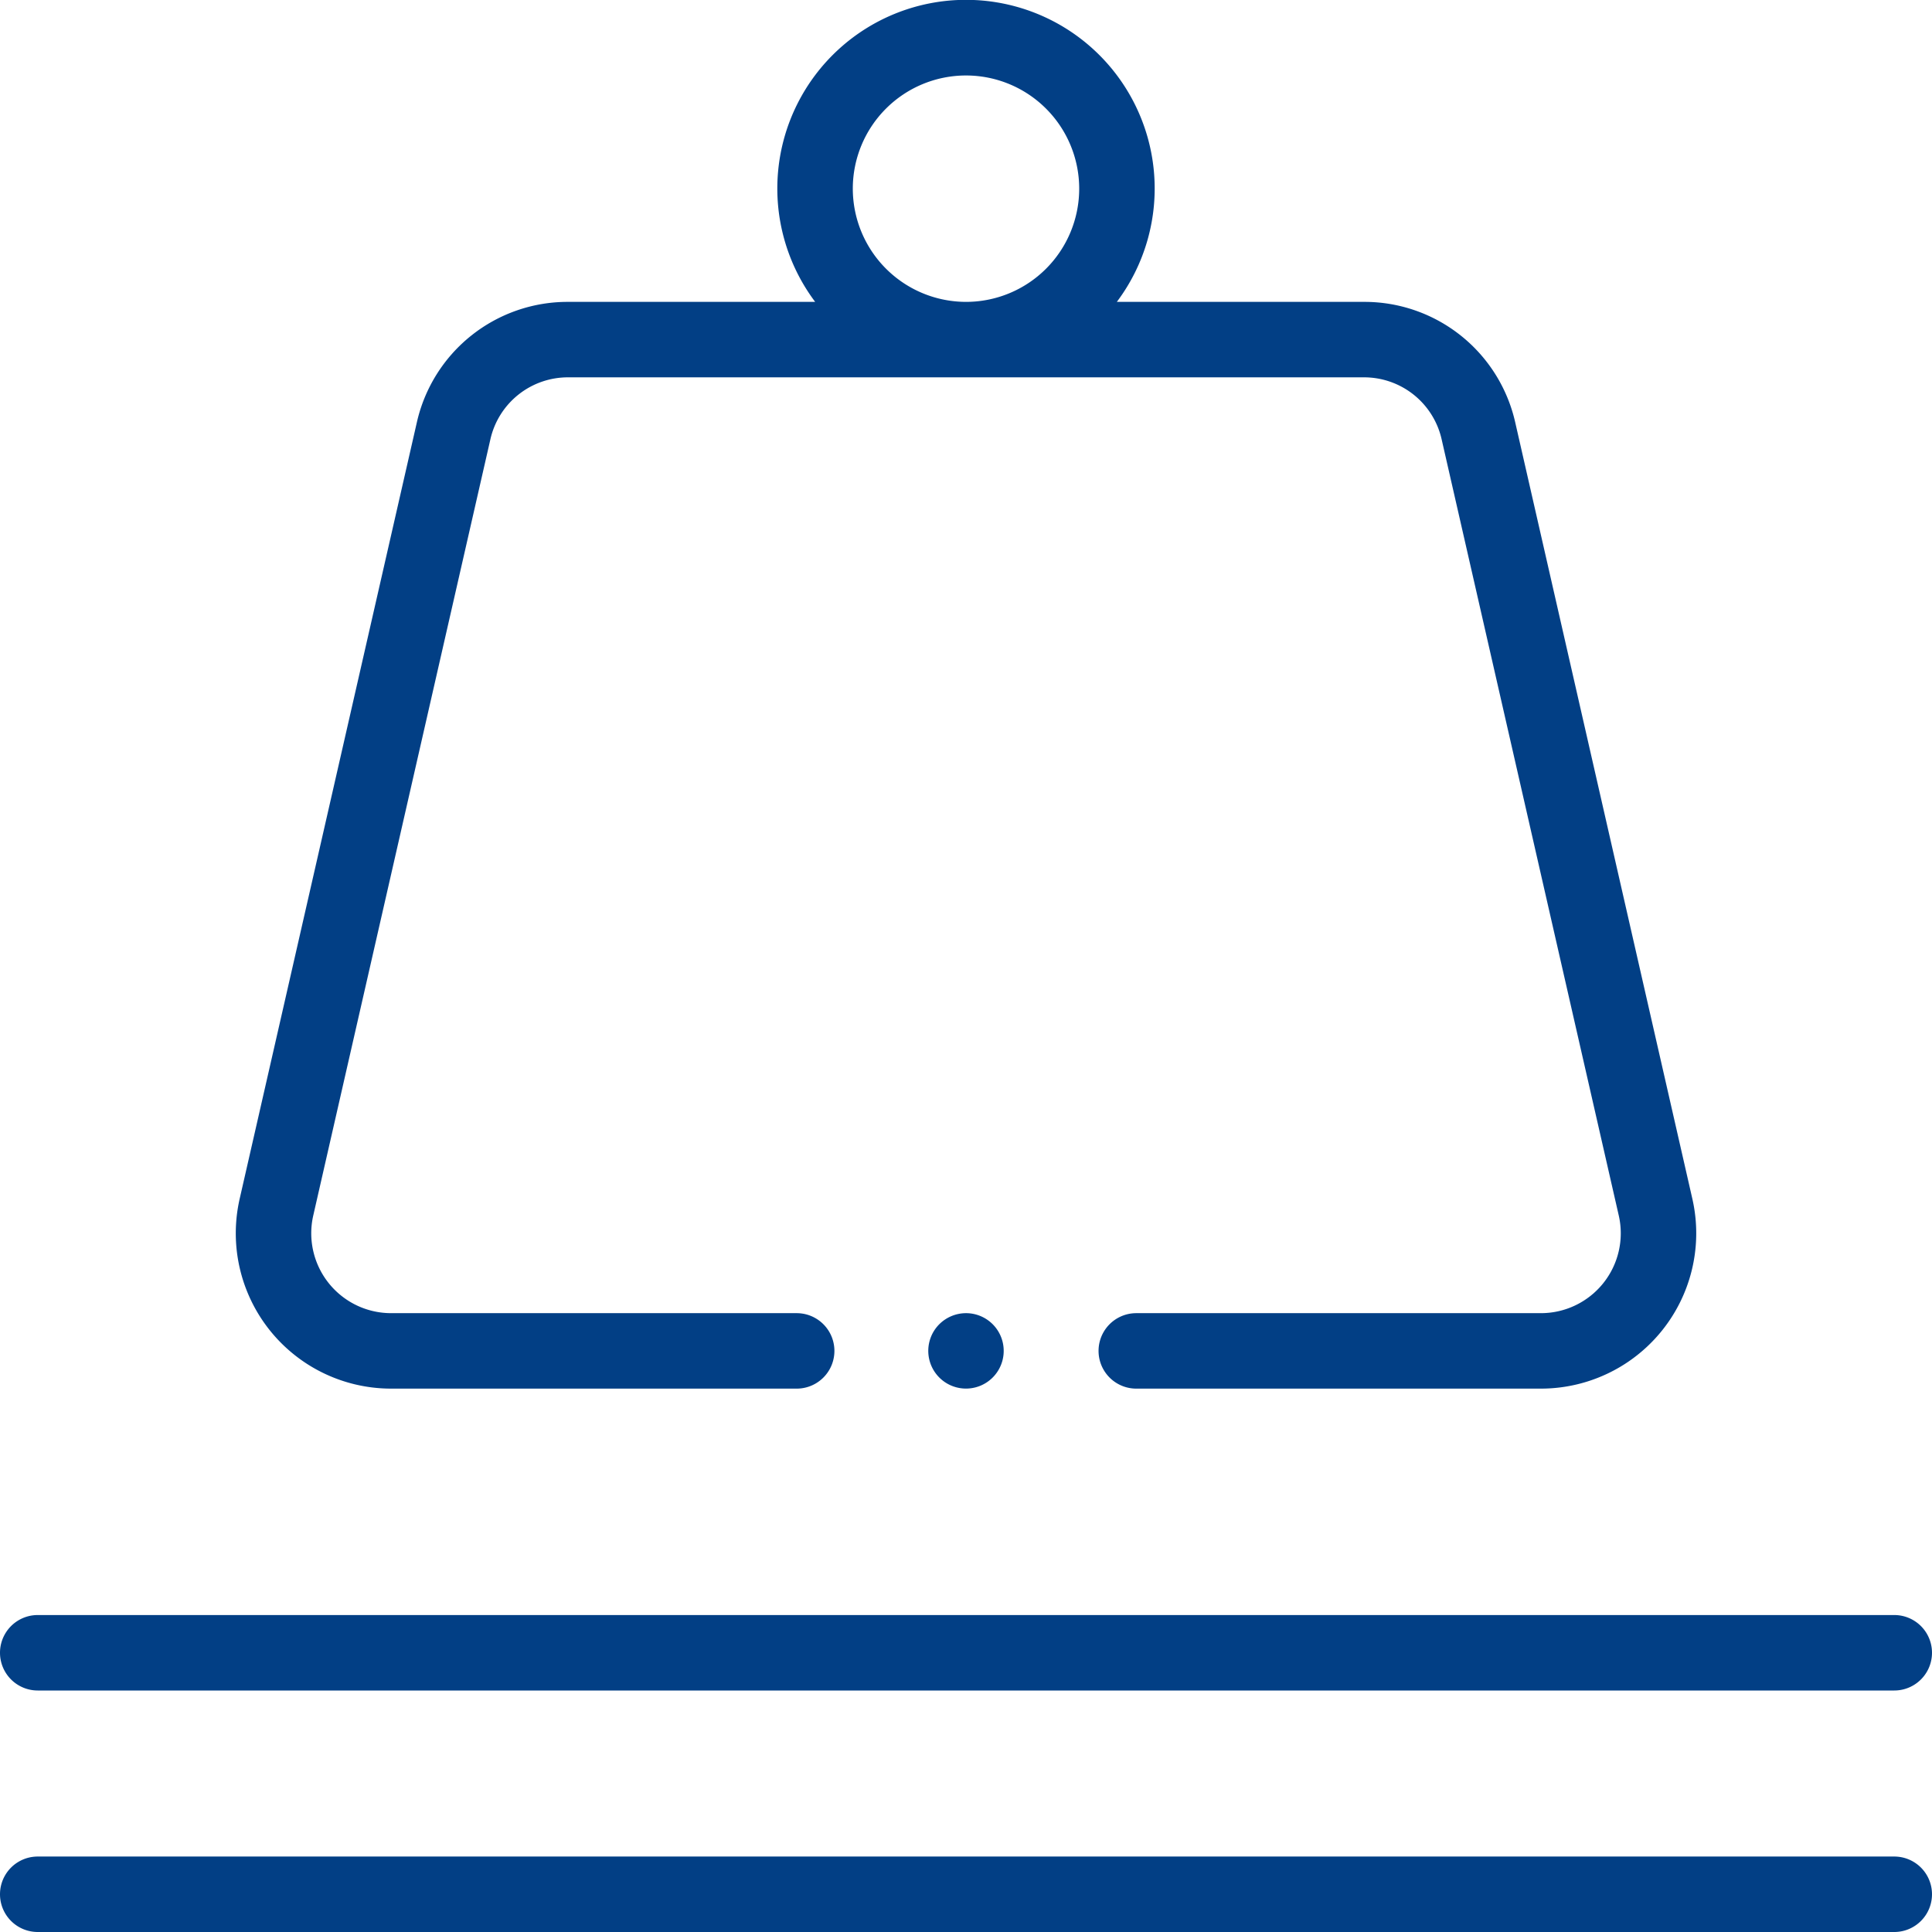 <svg xmlns="http://www.w3.org/2000/svg" width="100" height="100" viewBox="0 0 100 100"><g fill="#023f85"><path d="M98.047 96.094H1.953a1.953 1.953 0 0 0 0 3.906h96.094a1.953 1.953 0 0 0 0-3.906zM1.953 87.5h96.094a1.953 1.953 0 1 0 0-3.906H1.953a1.953 1.953 0 1 0 0 3.906zm18.291-15.625h20.992a1.953 1.953 0 0 0 0-3.906H20.244a4.134 4.134 0 0 1-4.03-5.054l9.167-40.17a4.114 4.114 0 0 1 4.03-3.214H70.59a4.114 4.114 0 0 1 4.03 3.214l9.167 40.17a4.134 4.134 0 0 1-4.03 5.054H58.814a1.953 1.953 0 1 0 0 3.906h20.943a8.04 8.04 0 0 0 7.838-9.829l-9.164-40.17a8 8 0 0 0-7.838-6.251H57.807a9.766 9.766 0 1 0-15.614 0H29.411a8 8 0 0 0-7.838 6.251l-9.167 40.17a8.04 8.04 0 0 0 7.838 9.829zM44.141 9.766A5.859 5.859 0 1 1 50 15.625a5.866 5.866 0 0 1-5.859-5.859z"/><path d="M48.619 68.541A1.952 1.952 0 1 0 50 67.969a1.968 1.968 0 0 0-1.381.572z"/></g></svg>